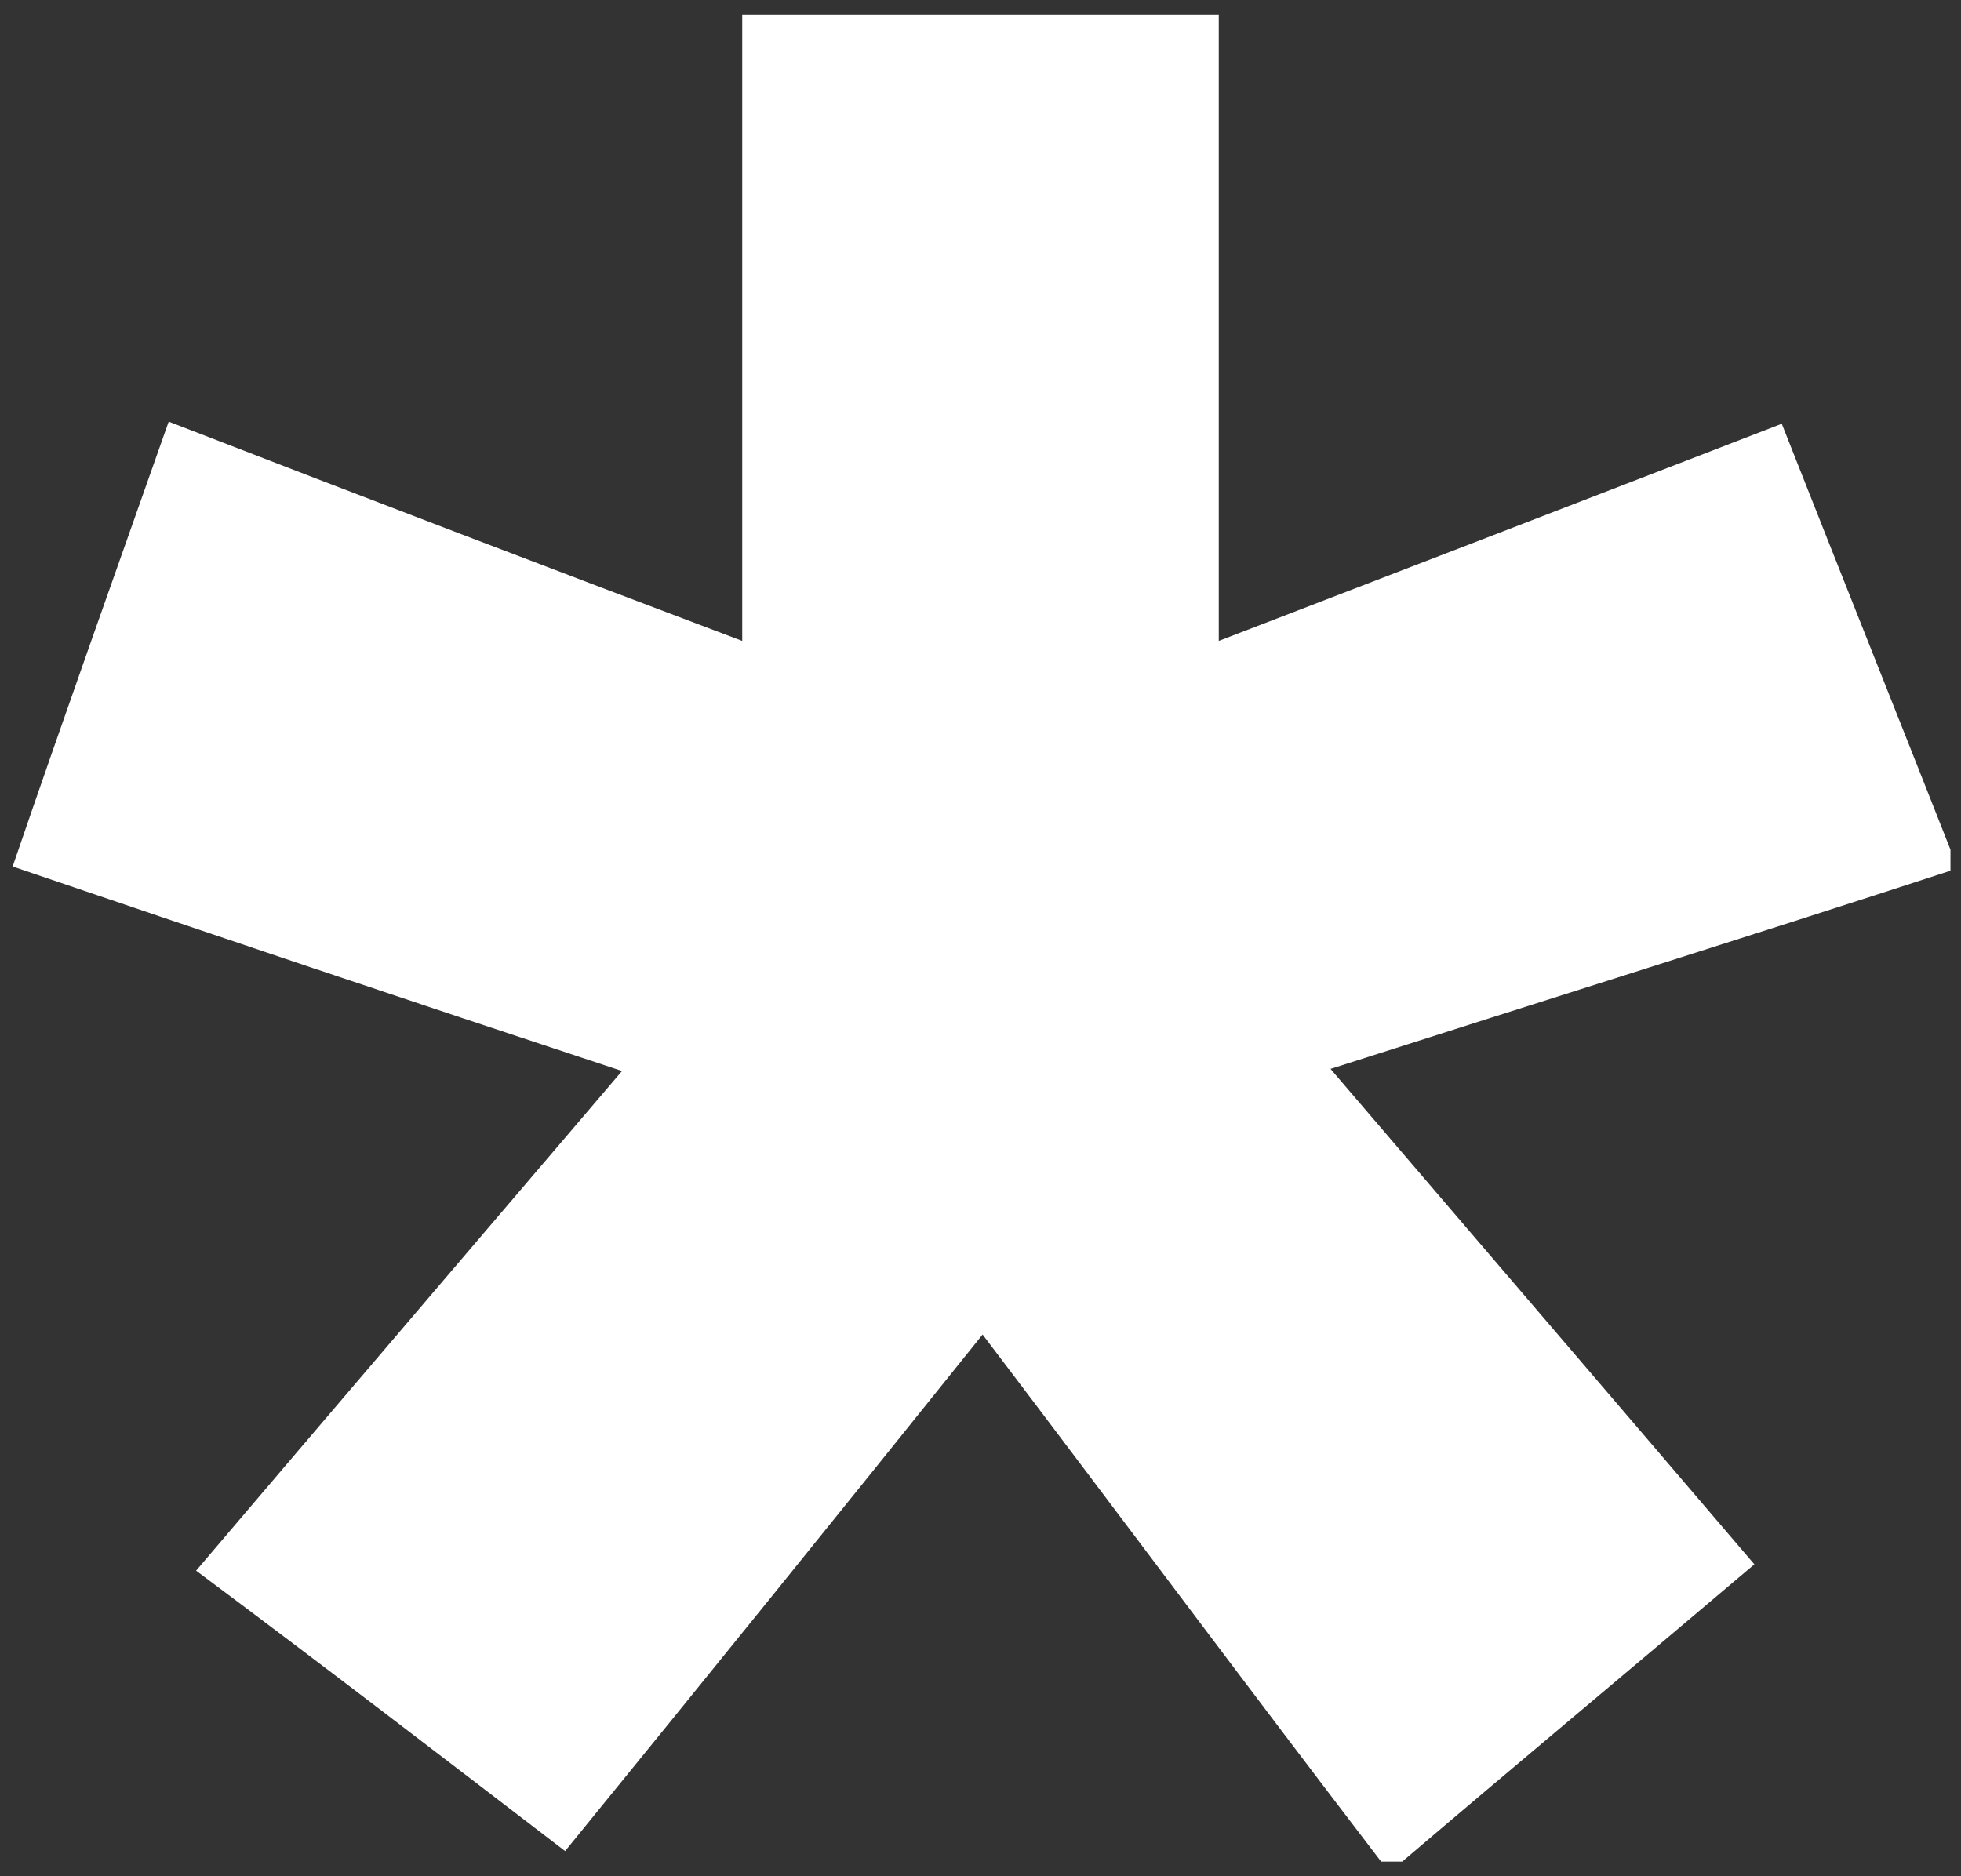 <?xml version="1.0" encoding="utf-8"?>
<!-- Generator: Adobe Illustrator 23.0.5, SVG Export Plug-In . SVG Version: 6.00 Build 0)  -->
<svg version="1.1" id="Capa_1" xmlns="http://www.w3.org/2000/svg" xmlns:xlink="http://www.w3.org/1999/xlink" x="0px" y="0px"
	 viewBox="0 0 93 89" style="enable-background:new 0 0 93 89;" xml:space="preserve">
<rect x="0" y="0" width="93" height="89" fill="#333333" stroke="none"/>
<style type="text/css">
	.st0{fill:#FFFFFF;}
</style>
<g>
	<path class="st0" d="M66.5,88.3c-0.3,0-0.7,0-1,0c-6.2-8.1-12.3-16.3-18.9-25c-6.9,8.6-13.2,16.4-19.8,24.5
		c-6-4.6-11.6-8.9-17.5-13.3c6.8-8,13.3-15.6,20.2-23.7c-10.3-3.4-19.5-6.5-28.9-9.7c2.5-7.3,4.9-14,7.4-21.1
		c9.3,3.6,18.2,7,27.2,10.4c0-10.3,0-20,0-29.7c7.8,0,15.2,0,22.6,0c0,9.9,0,19.6,0,29.7c9.1-3.5,17.9-6.9,26.7-10.3
		c2.8,7.1,5.4,13.6,8,20.2c0,0.3,0,0.7,0,1c-9.5,3.1-19.1,6.1-29.4,9.4c7.1,8.3,13.7,16,20.1,23.5C77.3,79.2,71.9,83.7,66.5,88.3z"
		/>
</g>
</svg>
